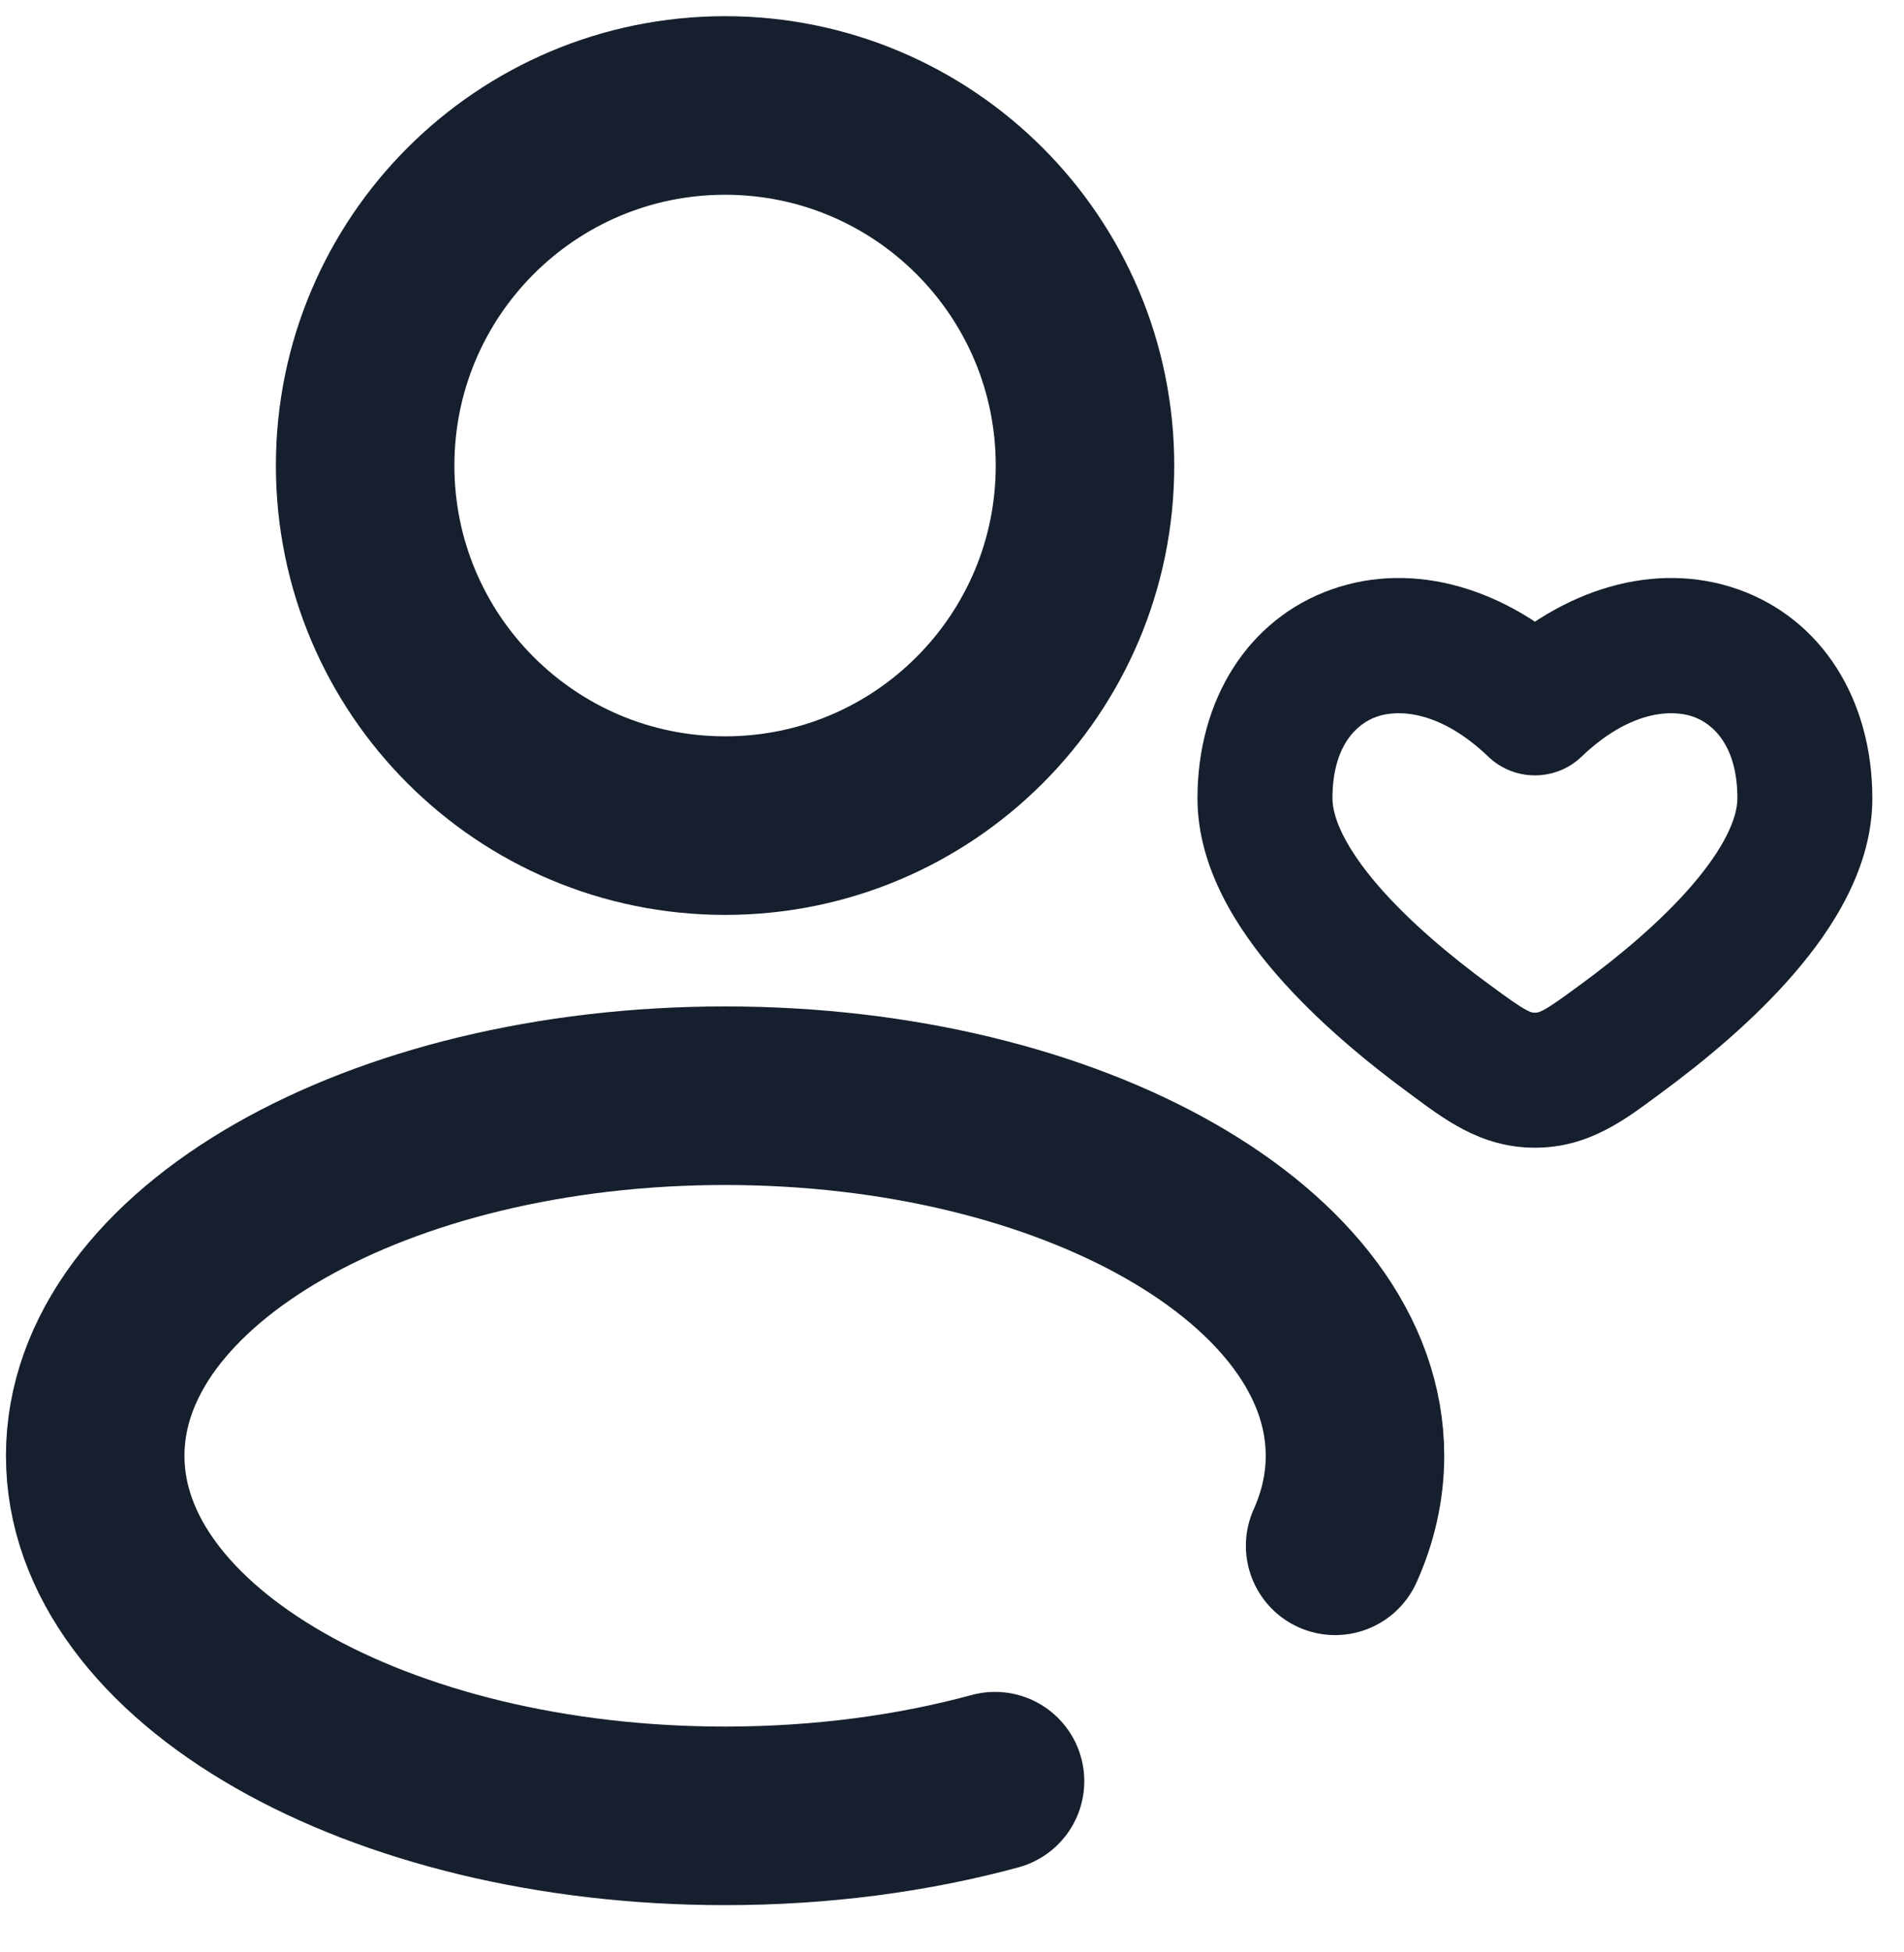 <svg width="40" height="41" viewBox="0 0 40 41" fill="none" xmlns="http://www.w3.org/2000/svg">
<path d="M15.233 17.338C19.409 17.338 22.794 13.953 22.794 9.777C22.794 5.601 19.409 2.215 15.233 2.215C11.057 2.215 7.671 5.601 7.671 9.777C7.671 13.953 11.057 17.338 15.233 17.338Z" stroke="#151F2D" stroke-width="3.75"/>
<path d="M32.246 14.865L31.266 15.889C31.814 16.414 32.679 16.414 33.227 15.889L32.246 14.865ZM31.276 20.667C30.486 20.087 29.615 19.363 28.956 18.602C28.26 17.797 27.993 17.171 27.993 16.765H25.157C25.157 18.221 25.991 19.509 26.811 20.456C27.668 21.447 28.729 22.315 29.598 22.954L31.276 20.667ZM27.993 16.765C27.993 15.676 28.489 15.202 28.923 15.05C29.396 14.885 30.272 14.938 31.266 15.889L33.227 13.841C31.669 12.348 29.709 11.77 27.985 12.374C26.221 12.993 25.157 14.691 25.157 16.765H27.993ZM34.894 22.954C35.764 22.315 36.825 21.447 37.681 20.456C38.501 19.509 39.335 18.221 39.335 16.765H36.5C36.5 17.171 36.233 17.797 35.537 18.602C34.878 19.364 34.007 20.087 33.217 20.667L34.894 22.954ZM39.335 16.765C39.335 14.691 38.272 12.993 36.508 12.374C34.783 11.77 32.824 12.348 31.266 13.841L33.227 15.889C34.22 14.938 35.097 14.885 35.57 15.05C36.003 15.202 36.5 15.676 36.5 16.765H39.335ZM29.598 22.954C30.295 23.465 31.077 24.102 32.246 24.102V21.266C32.2 21.266 32.172 21.266 32.069 21.212C31.907 21.126 31.703 20.981 31.276 20.667L29.598 22.954ZM33.217 20.667C32.789 20.981 32.586 21.126 32.424 21.212C32.321 21.266 32.292 21.266 32.246 21.266V24.102C33.415 24.102 34.198 23.465 34.894 22.954L33.217 20.667Z" fill="#151F2D"/>
<path d="M20.904 37.405C19.185 37.872 17.262 38.133 15.233 38.133C7.925 38.133 2 34.747 2 30.571C2 26.395 7.925 23.01 15.233 23.01C22.541 23.01 28.466 26.395 28.466 30.571C28.466 31.224 28.321 31.858 28.049 32.462" stroke="#151F2D" stroke-width="3.75" stroke-linecap="round"/>
</svg>

